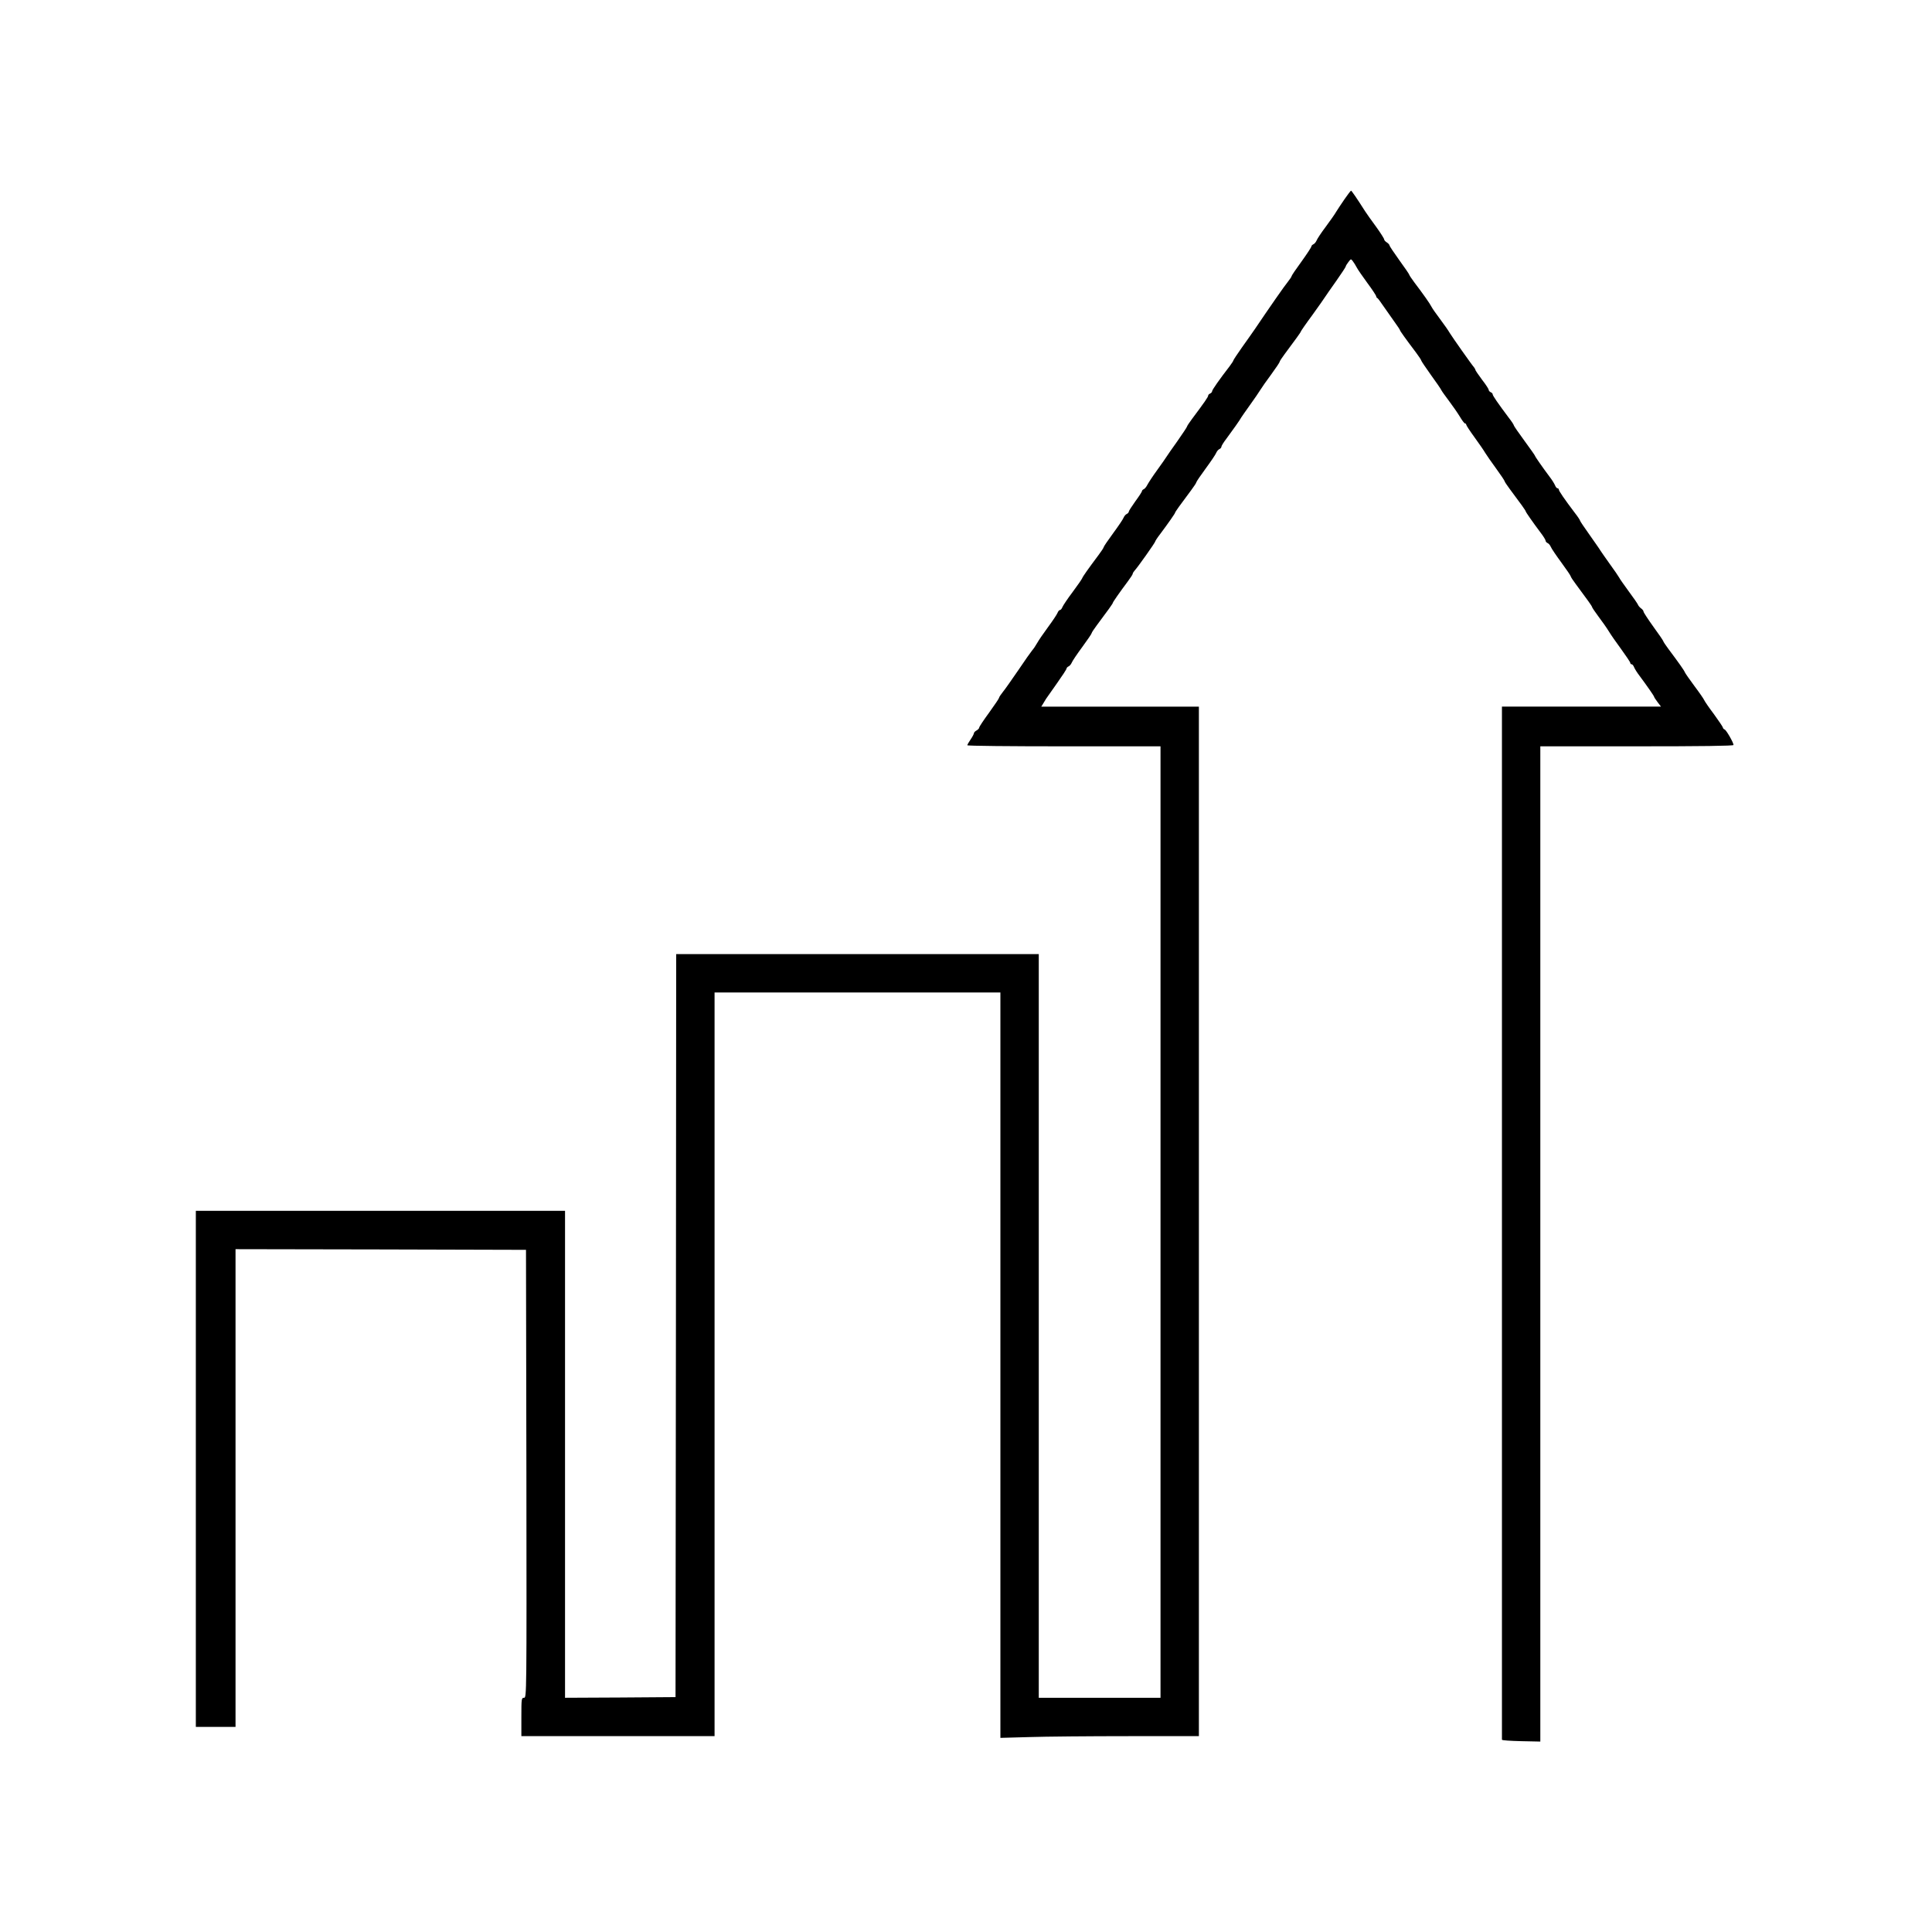 <?xml version="1.0" standalone="no"?>
<!DOCTYPE svg PUBLIC "-//W3C//DTD SVG 20010904//EN"
 "http://www.w3.org/TR/2001/REC-SVG-20010904/DTD/svg10.dtd">
<svg version="1.0" xmlns="http://www.w3.org/2000/svg"
 width="1460pt" height="1460pt" viewBox="0 0 1460 1460"
 preserveAspectRatio="xMidYMid meet">

<g transform="translate(0,1460) scale(0.1,-0.1)"
fill="#000000" stroke="none">
<path d="M10160 13094 c-25 -36 -53 -79 -63 -95 -9 -17 -45 -67 -78 -112 -34
-45 -65 -92 -70 -105 -5 -12 -16 -25 -24 -28 -8 -4 -15 -11 -15 -17 0 -5 -34
-57 -75 -114 -41 -56 -75 -106 -75 -111 0 -4 -13 -23 -28 -42 -25 -30 -141
-197 -249 -357 -18 -26 -62 -89 -98 -139 -36 -51 -65 -95 -65 -99 0 -3 -13
-23 -28 -43 -75 -97 -132 -178 -132 -188 0 -7 -7 -14 -15 -18 -8 -3 -15 -10
-15 -16 0 -10 -27 -49 -122 -176 -21 -28 -38 -54 -38 -58 0 -4 -33 -53 -72
-109 -40 -56 -77 -109 -83 -119 -5 -9 -37 -54 -70 -100 -33 -45 -66 -96 -74
-111 -8 -16 -20 -31 -28 -34 -7 -3 -13 -9 -13 -14 0 -5 -22 -39 -50 -77 -27
-38 -50 -73 -50 -79 0 -6 -7 -13 -15 -17 -8 -3 -19 -16 -24 -28 -5 -13 -41
-66 -80 -119 -39 -53 -71 -100 -71 -105 0 -4 -17 -30 -38 -58 -80 -107 -119
-162 -124 -176 -3 -8 -36 -55 -73 -105 -37 -49 -71 -100 -76 -112 -5 -13 -13
-23 -19 -23 -6 0 -14 -10 -19 -23 -5 -12 -37 -60 -71 -106 -34 -46 -71 -100
-82 -120 -11 -20 -28 -45 -38 -56 -9 -11 -57 -78 -105 -150 -49 -71 -101 -146
-117 -165 -15 -19 -28 -38 -28 -43 0 -5 -34 -55 -75 -112 -41 -56 -75 -107
-75 -113 0 -6 -9 -16 -20 -22 -11 -6 -20 -15 -20 -21 0 -5 -11 -27 -25 -47
-14 -20 -25 -40 -25 -44 0 -5 329 -8 730 -8 l730 0 0 -3595 0 -3595 -460 0
-460 0 0 2810 0 2810 -1370 0 -1370 0 -2 -2808 -3 -2807 -418 -3 -417 -2 0
1840 0 1840 -1395 0 -1395 0 0 -1950 0 -1950 150 0 150 0 0 1805 0 1805 1097
-2 1098 -3 3 -1692 c2 -1688 2 -1693 -18 -1693 -19 0 -20 -7 -20 -145 l0 -145
730 0 730 0 0 2810 0 2810 1080 0 1080 0 0 -2817 0 -2816 218 6 c119 4 457 7
750 7 l532 0 0 3890 0 3890 -595 0 -596 0 13 21 c7 12 18 29 23 38 6 9 43 62
83 118 39 55 72 105 72 111 0 5 7 12 15 16 8 3 19 16 24 28 5 13 41 66 80 119
39 53 71 100 71 105 0 4 17 30 38 58 84 112 122 165 122 171 0 5 52 80 112
160 21 28 38 54 38 59 0 5 7 16 15 25 22 23 155 211 155 219 0 4 17 30 38 57
60 80 112 155 112 160 0 6 38 59 122 171 21 28 38 54 38 58 0 5 32 52 71 105
39 53 75 106 80 119 5 12 16 25 24 28 8 4 15 11 15 18 0 6 17 34 38 61 43 58
105 145 112 160 3 5 32 47 65 93 33 46 69 98 79 115 11 18 48 71 83 118 35 48
63 90 63 94 0 5 17 31 38 59 82 110 122 165 122 170 0 3 39 60 88 126 48 67
92 129 97 138 6 9 43 63 83 119 39 56 72 105 72 110 0 4 9 19 20 33 19 25 19
25 34 5 8 -11 21 -31 28 -45 7 -14 43 -67 80 -117 38 -51 68 -97 68 -102 0 -5
3 -11 8 -13 4 -1 24 -28 44 -58 21 -30 58 -83 83 -118 25 -34 45 -65 45 -68 0
-5 39 -60 122 -170 21 -28 38 -54 38 -58 0 -4 33 -53 73 -109 41 -56 77 -109
80 -117 4 -8 30 -44 57 -80 27 -36 64 -89 81 -117 17 -29 35 -53 40 -53 5 0 9
-4 9 -9 0 -5 28 -48 63 -96 34 -47 71 -100 81 -118 11 -18 48 -71 83 -119 35
-48 63 -90 63 -94 0 -4 17 -30 38 -58 84 -112 122 -165 122 -171 0 -5 52 -80
112 -160 21 -27 38 -55 38 -61 0 -7 7 -14 15 -18 8 -3 19 -16 24 -28 5 -13 41
-66 80 -119 39 -53 71 -100 71 -105 0 -4 17 -30 38 -58 88 -118 122 -166 123
-173 0 -4 22 -37 49 -73 27 -36 62 -85 77 -110 15 -25 58 -87 95 -137 37 -51
68 -97 68 -103 0 -5 5 -10 10 -10 6 0 14 -10 19 -23 5 -12 24 -43 43 -67 55
-74 108 -150 108 -156 0 -3 12 -21 26 -40 l26 -34 -601 0 -601 0 0 -3900 c0
-2145 0 -3903 0 -3907 0 -5 65 -9 145 -11 l145 -3 0 3761 0 3760 730 0 c484 0
730 3 730 10 0 18 -54 112 -67 117 -7 3 -13 9 -13 14 0 5 -31 51 -68 102 -38
50 -71 99 -74 107 -3 8 -36 56 -73 105 -37 50 -70 97 -73 105 -5 14 -44 69
-124 176 -21 28 -38 54 -38 57 0 4 -34 54 -75 110 -41 57 -75 109 -75 115 0 6
-8 17 -18 24 -10 7 -21 20 -24 28 -3 8 -34 53 -69 100 -34 47 -68 94 -73 105
-6 11 -38 58 -71 103 -33 46 -64 91 -70 100 -5 10 -43 63 -82 119 -40 56 -73
105 -73 109 0 4 -17 30 -39 58 -81 107 -121 166 -121 176 0 5 -5 10 -10 10 -6
0 -14 10 -19 23 -5 12 -24 43 -43 67 -53 71 -108 150 -108 155 0 3 -36 54 -80
114 -44 60 -80 112 -80 116 0 5 -17 31 -39 59 -81 108 -121 166 -121 176 0 6
-7 13 -15 16 -8 4 -15 11 -15 18 0 6 -22 40 -50 76 -27 36 -49 69 -50 73 0 4
-5 13 -10 20 -21 24 -165 229 -184 260 -10 18 -43 65 -73 105 -30 40 -60 82
-66 95 -12 24 -63 96 -129 183 -21 28 -38 54 -38 57 0 4 -34 54 -75 110 -41
57 -75 108 -75 113 0 5 -9 15 -20 22 -11 7 -20 17 -20 23 0 6 -28 50 -62 97
-35 47 -72 100 -83 117 -59 93 -101 154 -105 154 -3 0 -25 -29 -50 -65z"/>
</g>
</svg>
